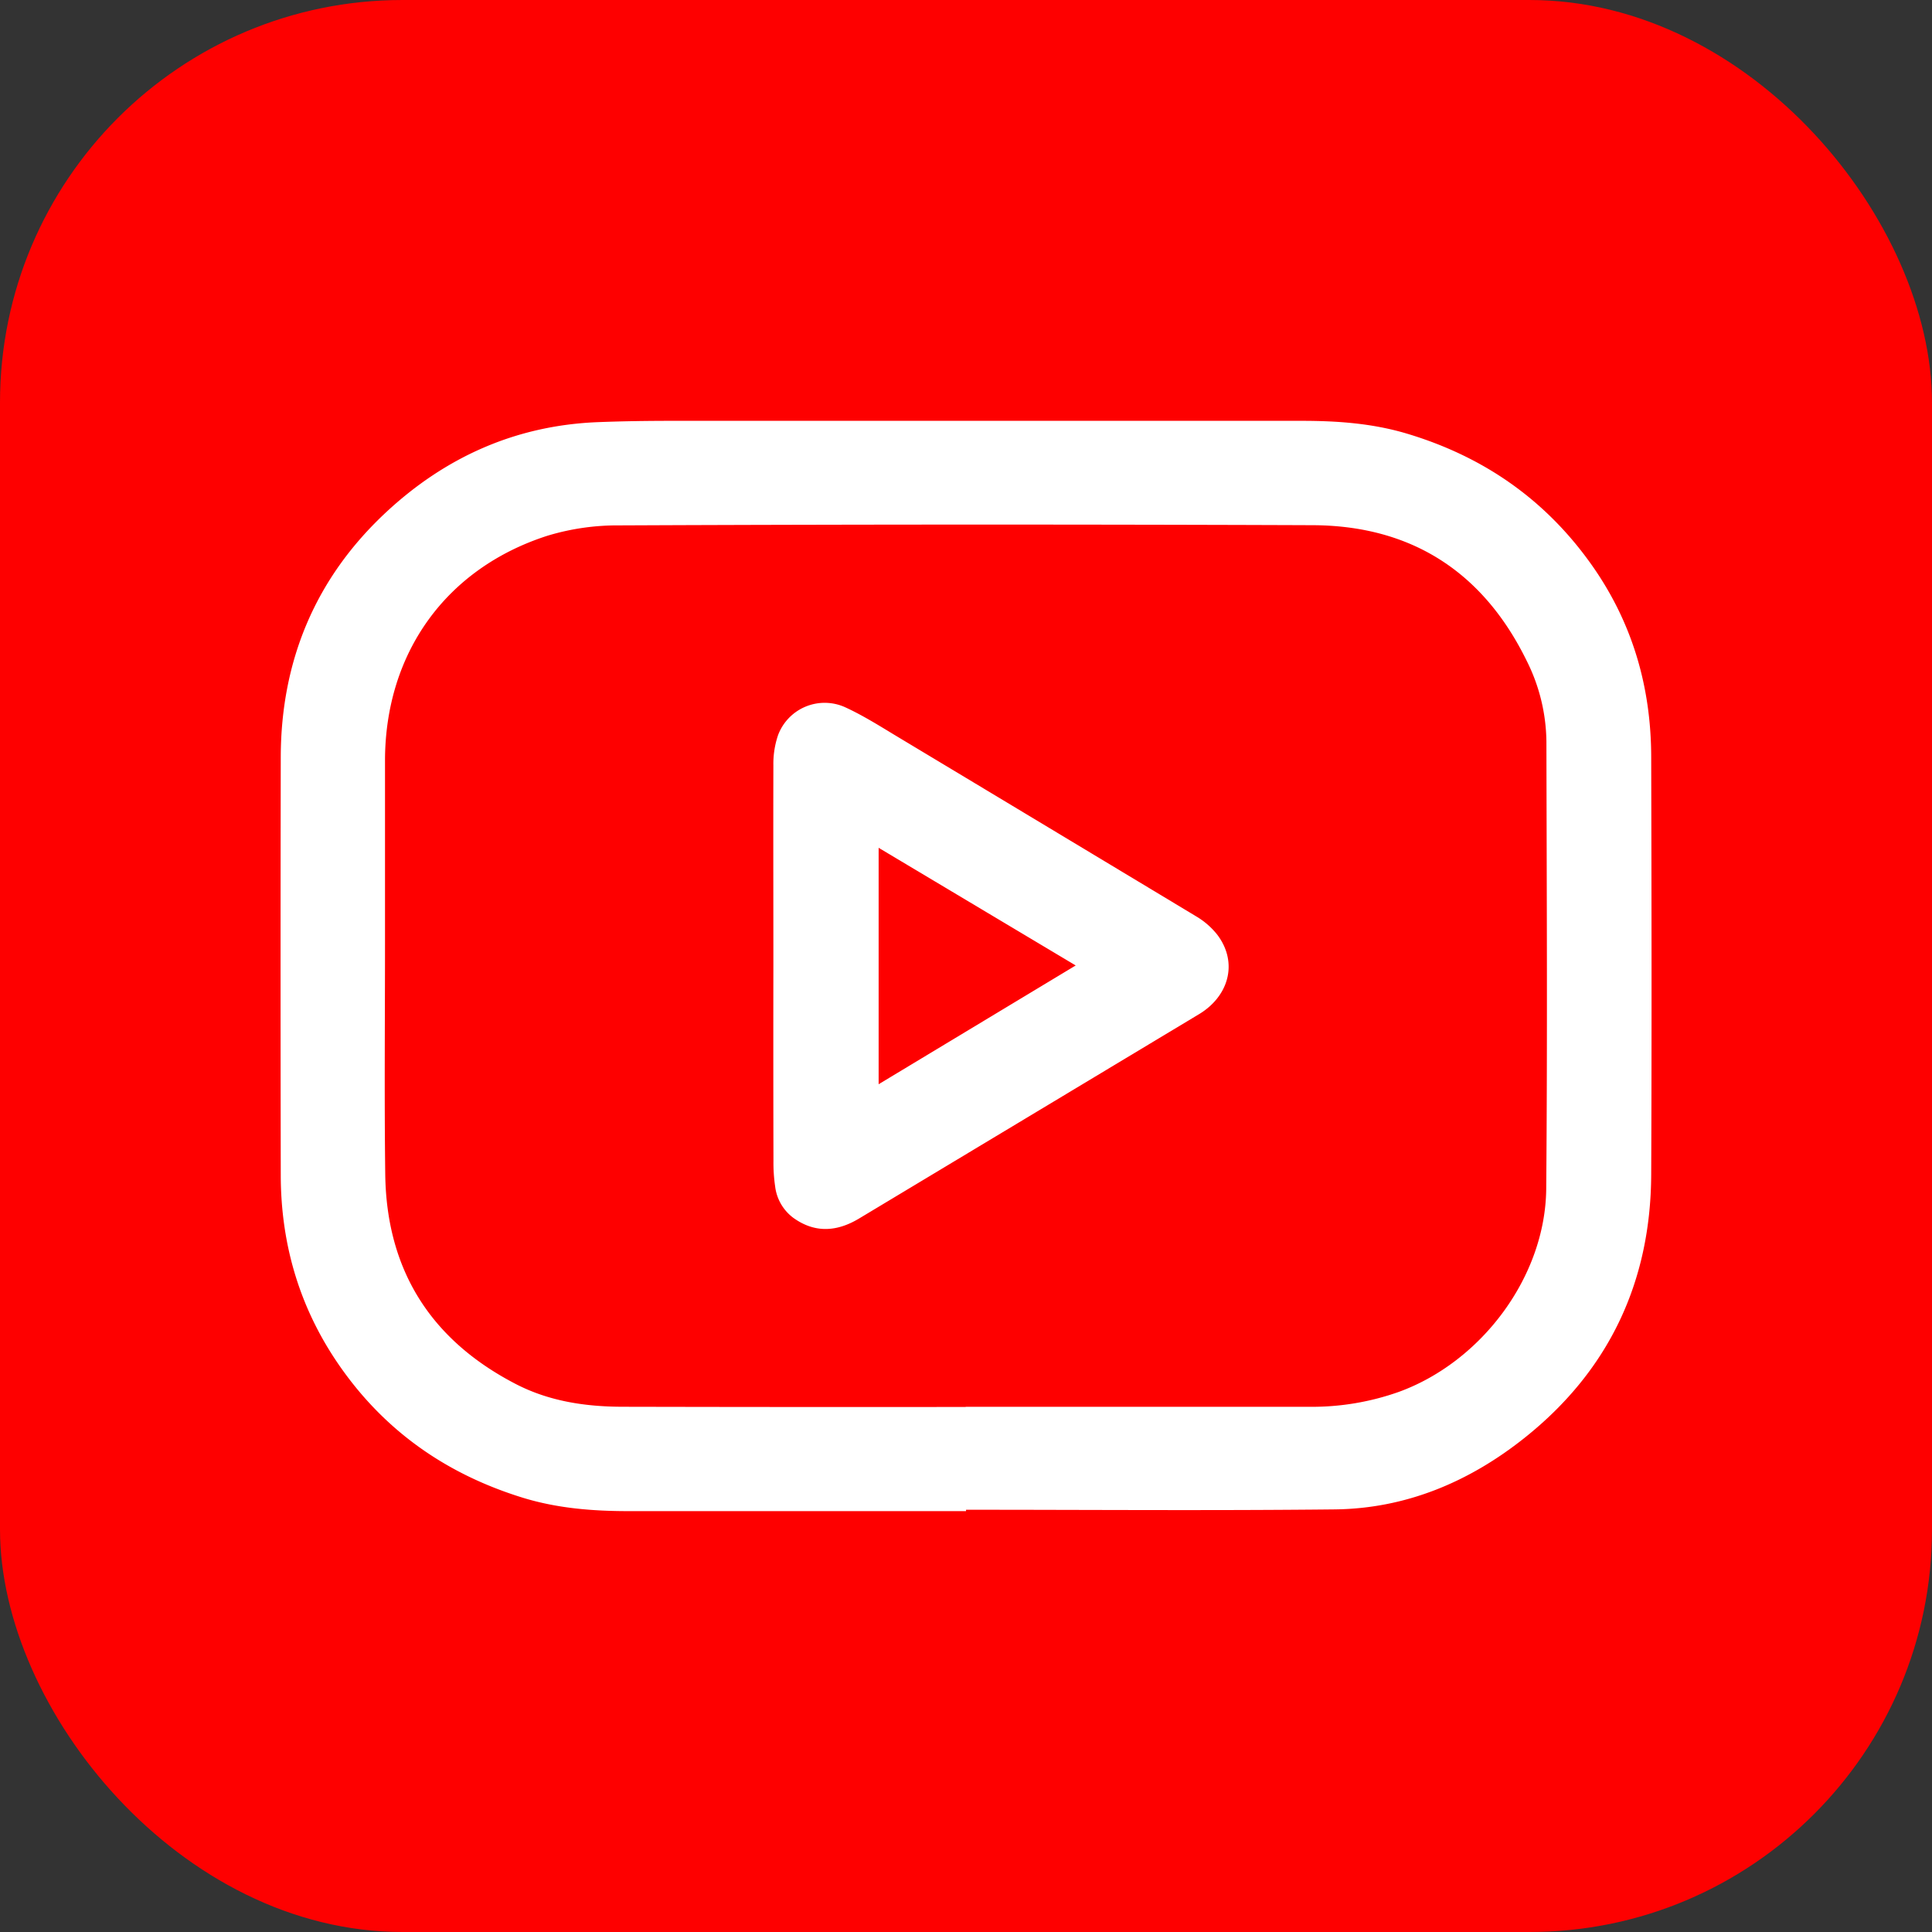 <svg id="Layer_1" data-name="Layer 1" xmlns="http://www.w3.org/2000/svg" viewBox="0 0 500 500"><rect x="0" y="0" width="500" height="500" fill="#333333" stroke="none"/><defs><style>.cls-1{fill:#fe0000;}.cls-2{fill:#fff;}</style></defs><rect class="cls-1" width="500" height="500" rx="104.18"/><path class="cls-2" d="M250,391.08q-43.67,0-87.33,0c-9.29,0-18.51-.73-27.47-3.5-19.12-5.92-34.81-16.63-46.54-33-10.85-15.12-16-32.08-16-50.58q-.1-54.09,0-108.19c.08-24.89,9-46.24,27.25-63.23,15.36-14.3,33.61-22.5,54.83-23.33,6.39-.25,12.78-.34,19.18-.34q81.49,0,163,0c9.19,0,18.32.65,27.22,3.32,19.57,5.87,35.49,16.81,47.45,33.5,10.75,15,15.69,31.79,15.74,50.08.09,36.06.15,72.13,0,108.19-.13,27.85-11,50.8-32.83,68.16-14.29,11.36-30.66,18.27-49.09,18.47-31.8.34-63.59.09-95.39.09Zm-.08-27q44.5,0,89,0a67.27,67.27,0,0,0,23.18-3.89c21.39-7.83,37.86-29.85,38.06-52.55.33-38.57.13-77.14.05-115.71A47.67,47.67,0,0,0,395.1,171c-11.27-23-29.88-35-55.44-35.08q-89.71-.34-179.41.05a62.45,62.45,0,0,0-18.61,2.69c-26.31,8.48-41.94,30.44-42,58.1q0,23.64,0,47.28c0,19.94-.19,39.88.06,59.81.31,24.79,11.73,42.9,33.74,54.31,8.7,4.51,18.1,5.89,27.74,5.91Q205.56,364.17,249.92,364.12ZM200.15,249.81c0-17.25-.05-34.49,0-51.73a22.94,22.94,0,0,1,1.23-7.88A12.88,12.88,0,0,1,218.65,183c5,2.28,9.73,5.34,14.5,8.19q38.28,23,76.48,46a19.68,19.68,0,0,1,5.38,4.69c4.58,6,3.75,13.38-1.84,18.47a18.39,18.39,0,0,1-2.9,2.14q-44,26.46-87.94,52.86c-5.64,3.39-11.33,3.87-16.93-.11a11.88,11.88,0,0,1-4.79-8.17,42,42,0,0,1-.44-6.64Q200.11,275.12,200.15,249.81Zm78.24.05-51-30.45V280.6Z"/></svg>